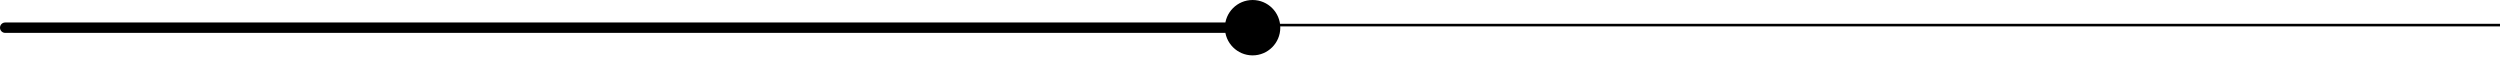 <svg width="964" height="22" viewBox="0 0 964 22" fill="none" xmlns="http://www.w3.org/2000/svg">
<path d="M2.002 8.675C0.896 8.675 0 9.572 0 10.678C0 11.783 0.896 12.68 2.002 12.68V10.678V8.675ZM472.324 10.678C472.324 16.575 477.105 21.355 483.002 21.355C488.899 21.355 493.679 16.575 493.679 10.678C493.679 4.781 488.899 8.11442e-05 483.002 8.11442e-05C477.105 8.11442e-05 472.324 4.781 472.324 10.678ZM2.002 10.678V12.68H483.002V10.678V8.675H2.002V10.678Z" fill="black"/>
<line x1="2.002" y1="9.677" x2="964.001" y2="9.677" stroke="black"/>
</svg>
